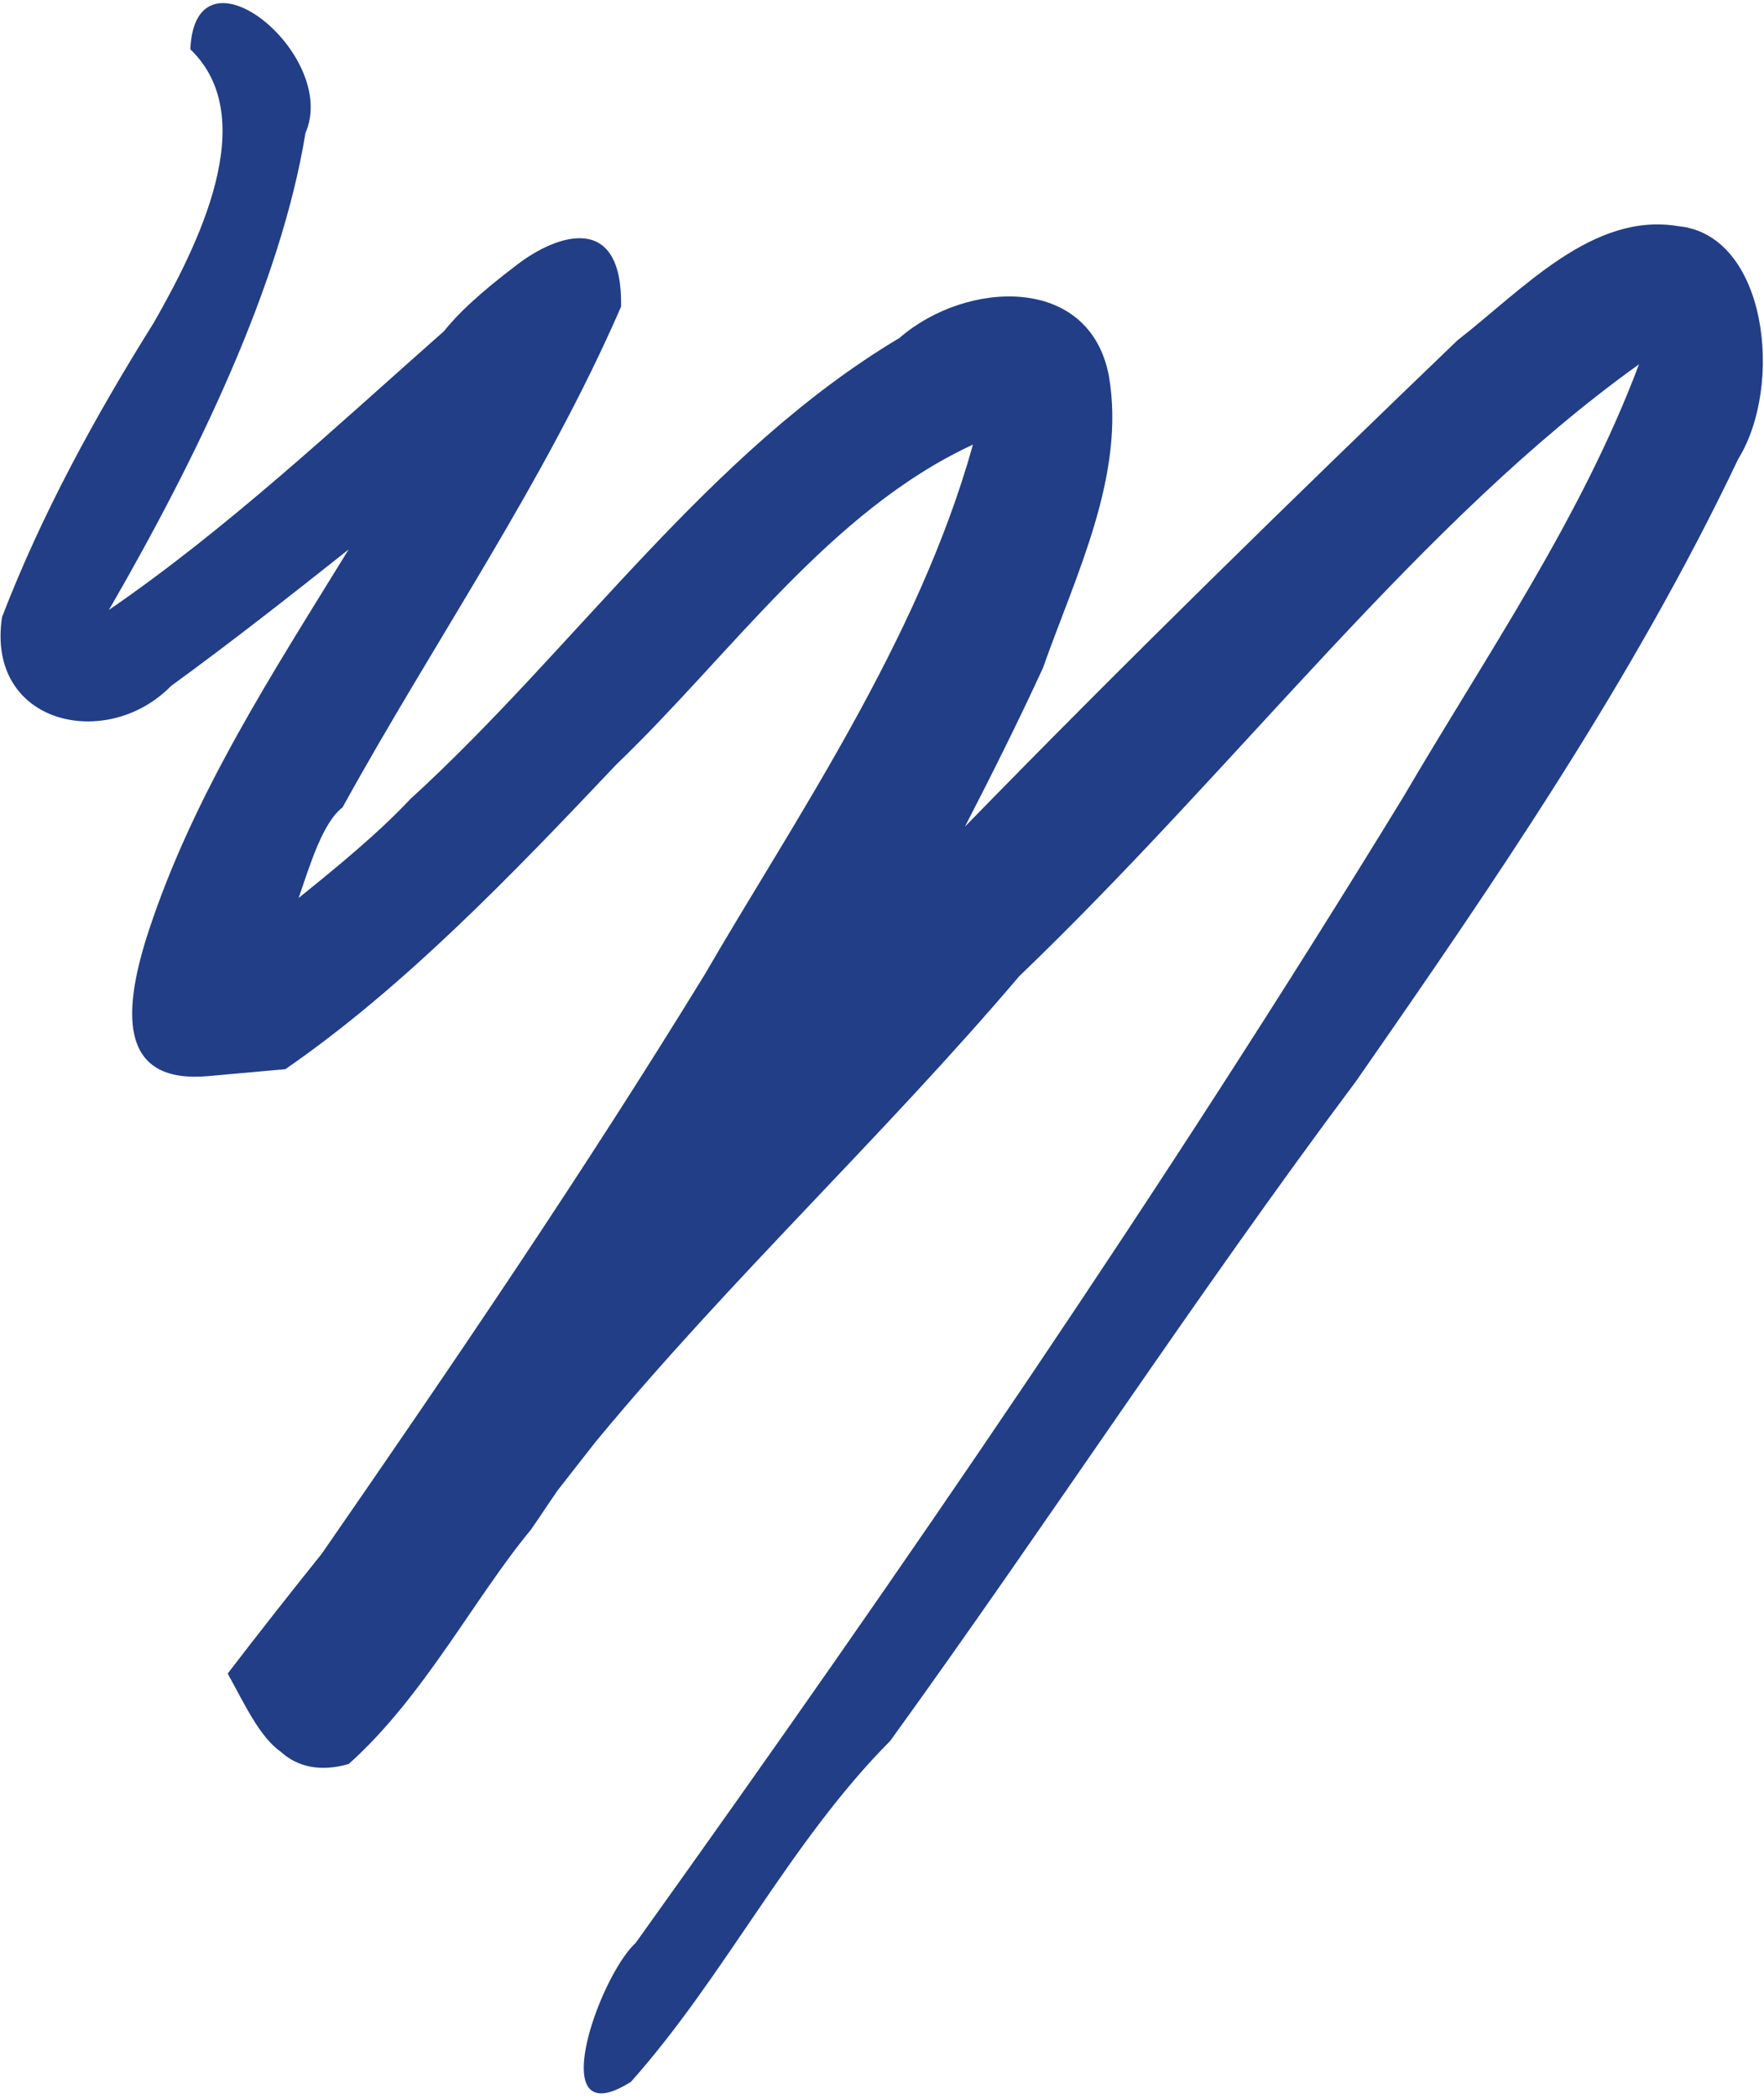 <svg width="302" height="359" viewBox="0 0 302 359" fill="none" xmlns="http://www.w3.org/2000/svg">
<path d="M101.942 358.07C103.229 358.515 105.203 358.032 108.022 356.247C124.23 338.041 135.196 315.215 152.408 297.908C179.369 260.63 204.554 221.914 232.102 185.095C255.846 150.981 279.595 116.364 297.594 78.53C305.429 65.872 302.518 40.154 287.293 38.697C272.664 36.252 260.712 49.536 249.512 58.243C221.088 85.55 192.791 113.139 165.196 141.466C169.813 132.519 174.319 123.505 178.536 114.35C184.172 98.39 192.752 81.32 189.847 64.353C186.551 46.849 165.332 47.971 153.998 57.828C121.159 77.409 98.519 110.951 70.208 136.78C64.827 142.529 57.623 148.437 51.133 153.659C53.167 147.696 55.29 140.736 58.641 138.171C74.421 109.548 93.275 82.528 106.333 52.467C106.611 36.179 95.374 40.102 88.658 45.194C81.956 50.26 78.31 53.784 76.007 56.675C57.35 73.153 38.991 90.397 18.651 104.374C33.82 78.126 48.081 48.611 52.295 22.767C58.166 9.388 33.422 -10.771 32.586 8.436C44.909 20.266 33.761 42.164 26.348 55.19C16.327 71.181 7.13 87.969 0.349 105.596C-2.442 123.99 18.307 128.63 29.299 117.373C39.609 109.878 49.665 101.976 59.688 94.03C46.796 115.008 33.198 135.778 25.451 159.317C20.398 174.659 21.194 185.424 35.596 184.151L48.861 182.959C69.244 168.893 87.832 149.505 105.508 130.837C125.143 112.002 142.025 87.446 166.57 76.084C157.188 109.777 135.693 140.791 120.635 166.786C99.899 200.591 77.633 233.312 55.109 265.846C49.678 272.632 44.283 279.464 38.98 286.387C42.031 291.895 44.431 297.199 48.124 299.818C50.882 302.294 54.758 303.298 59.702 301.857C72.51 290.432 81.141 273.549 90.878 261.785C92.426 259.577 93.894 257.313 95.424 255.098C97.638 252.285 99.807 249.471 102.014 246.676C124.976 218.931 151.168 194.478 174.483 167.071C212.698 130.368 243.196 89.137 280.6 62.34C270.666 88.792 254.39 112.217 240.23 136.419C199.069 203.676 154.577 268.586 108.843 332.458C103.584 337.326 96.392 356.233 101.942 358.07Z" fill="#213E87"/>
</svg>
